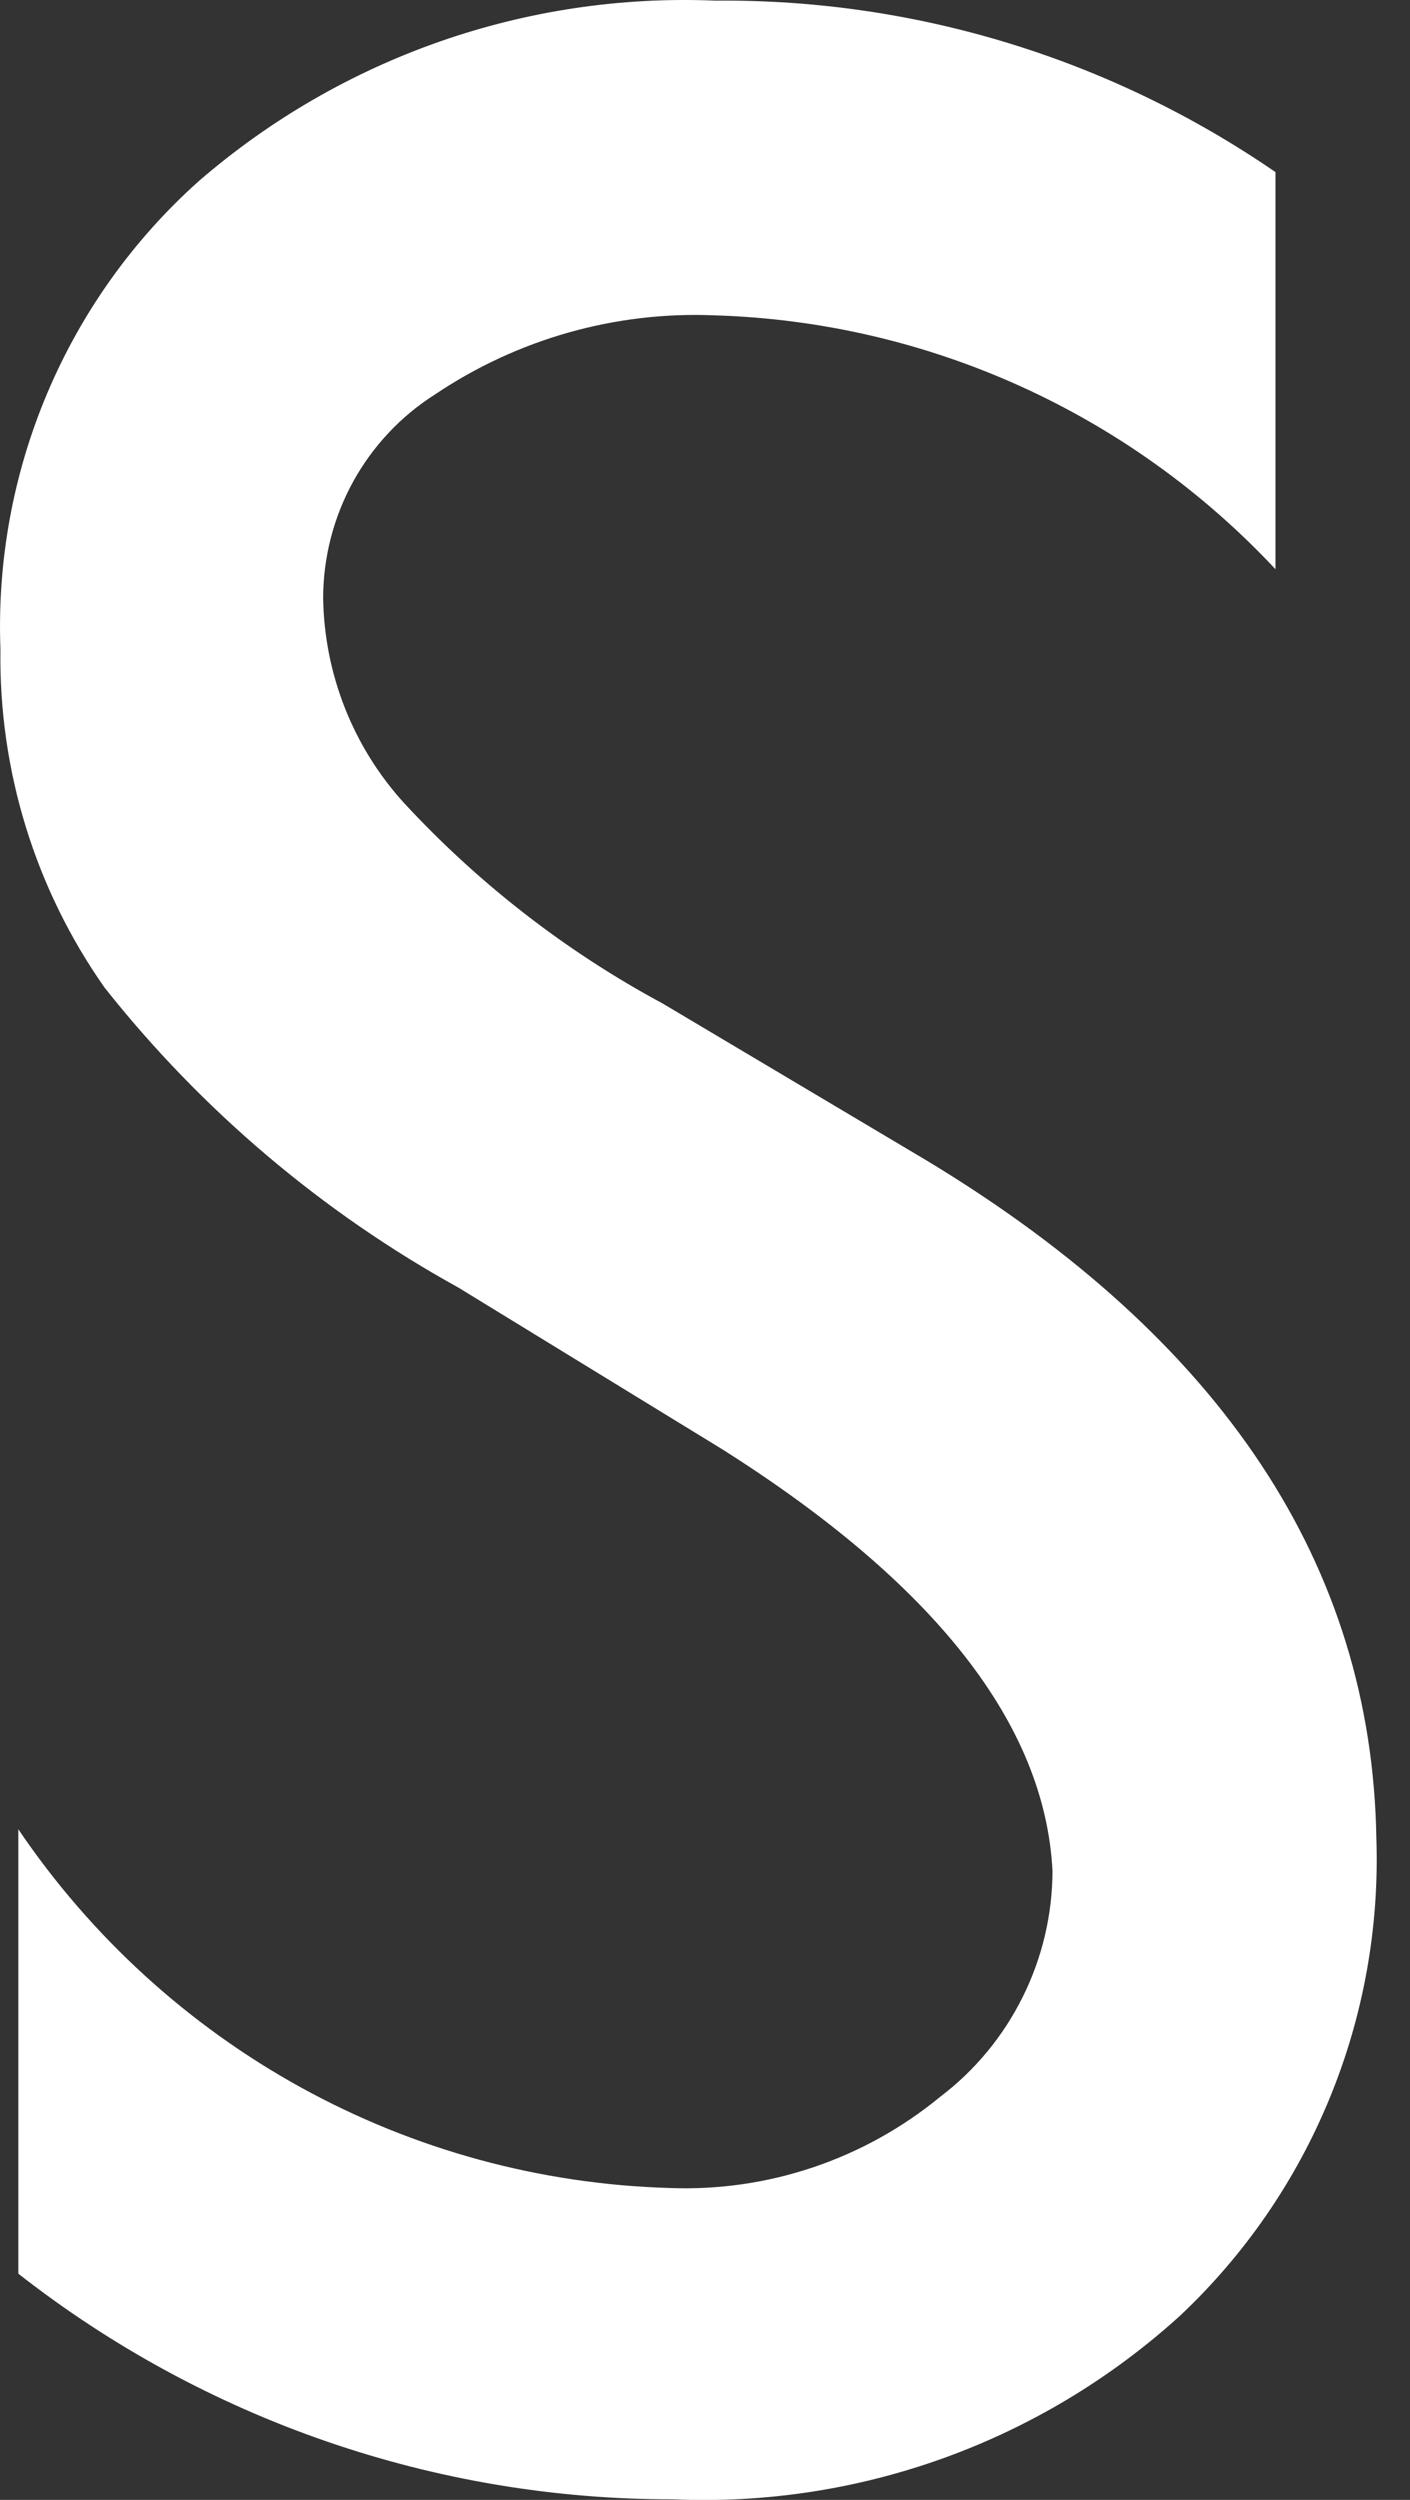 <?xml version="1.0" encoding="UTF-8"?> <svg xmlns="http://www.w3.org/2000/svg" width="22" height="39" viewBox="0 0 22 39" fill="none"><rect x="0" y="0" width="22" height="39" fill="#333333" stroke="none"/> <path d="M11.265 22.607L7.157 20.09C5.026 18.913 3.148 17.322 1.633 15.409C0.548 13.867 -0.021 12.018 0.007 10.129C-0.045 8.757 0.205 7.391 0.74 6.128C1.275 4.865 2.081 3.738 3.101 2.826C5.336 0.893 8.217 -0.113 11.16 0.01C14.277 -0.019 17.328 0.915 19.901 2.685V8.88C17.624 6.446 14.48 5.022 11.16 4.92C9.611 4.853 8.08 5.285 6.79 6.152C6.257 6.489 5.818 6.957 5.512 7.51C5.207 8.064 5.045 8.686 5.042 9.32C5.057 10.507 5.505 11.647 6.3 12.523C7.466 13.784 8.83 14.843 10.339 15.655L14.482 18.119C19.074 20.9 21.405 24.419 21.475 28.678C21.522 30.067 21.274 31.45 20.746 32.734C20.219 34.018 19.424 35.173 18.416 36.123C16.253 38.09 13.408 39.12 10.496 38.991C6.799 38.995 3.206 37.756 0.286 35.471V28.538C1.419 30.212 2.931 31.593 4.696 32.566C6.462 33.539 8.432 34.076 10.444 34.134C11.979 34.195 13.484 33.688 14.674 32.708C15.215 32.297 15.654 31.765 15.957 31.154C16.261 30.544 16.42 29.871 16.422 29.189C16.306 26.901 14.587 24.707 11.265 22.607Z" fill="white"></path> </svg> 
